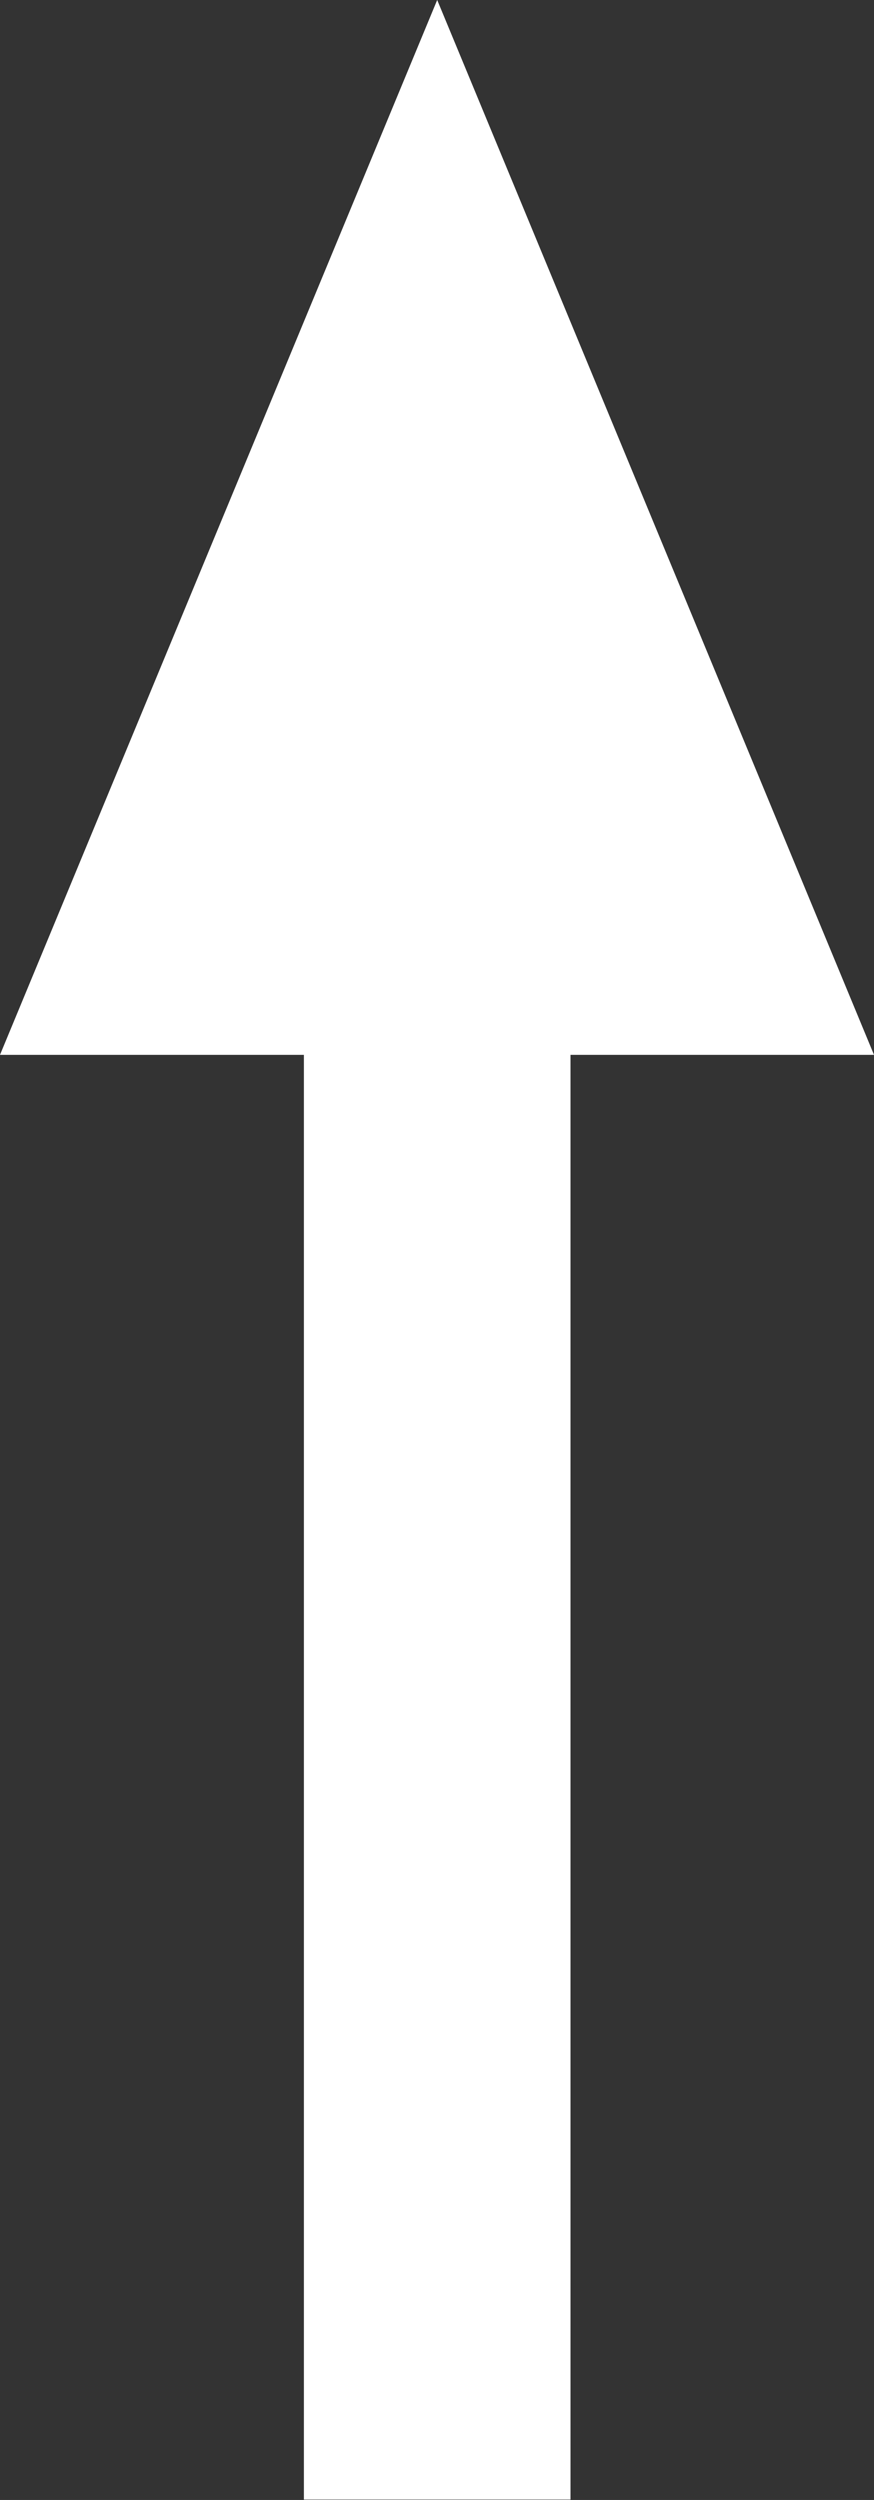<?xml version="1.0" encoding="UTF-8"?>
<svg id="_レイヤー_2" data-name="レイヤー 2" xmlns="http://www.w3.org/2000/svg" viewBox="0 0 22.03 62.97">
  <rect x="0" y="0" width="22.03" height="62.97" fill="#333333" stroke="none"/>
  <defs>
    <style>
      .cls-1 {
        fill: #fff;
      }
    </style>
  </defs>
  <g id="_編集モード" data-name="編集モード">
    <g>
      <polygon class="cls-1" points="11.02 0 0 26.57 22.03 26.57 11.02 0"/>
      <rect class="cls-1" x="7.66" y="21.52" width="6.72" height="41.44"/>
    </g>
  </g>
</svg>